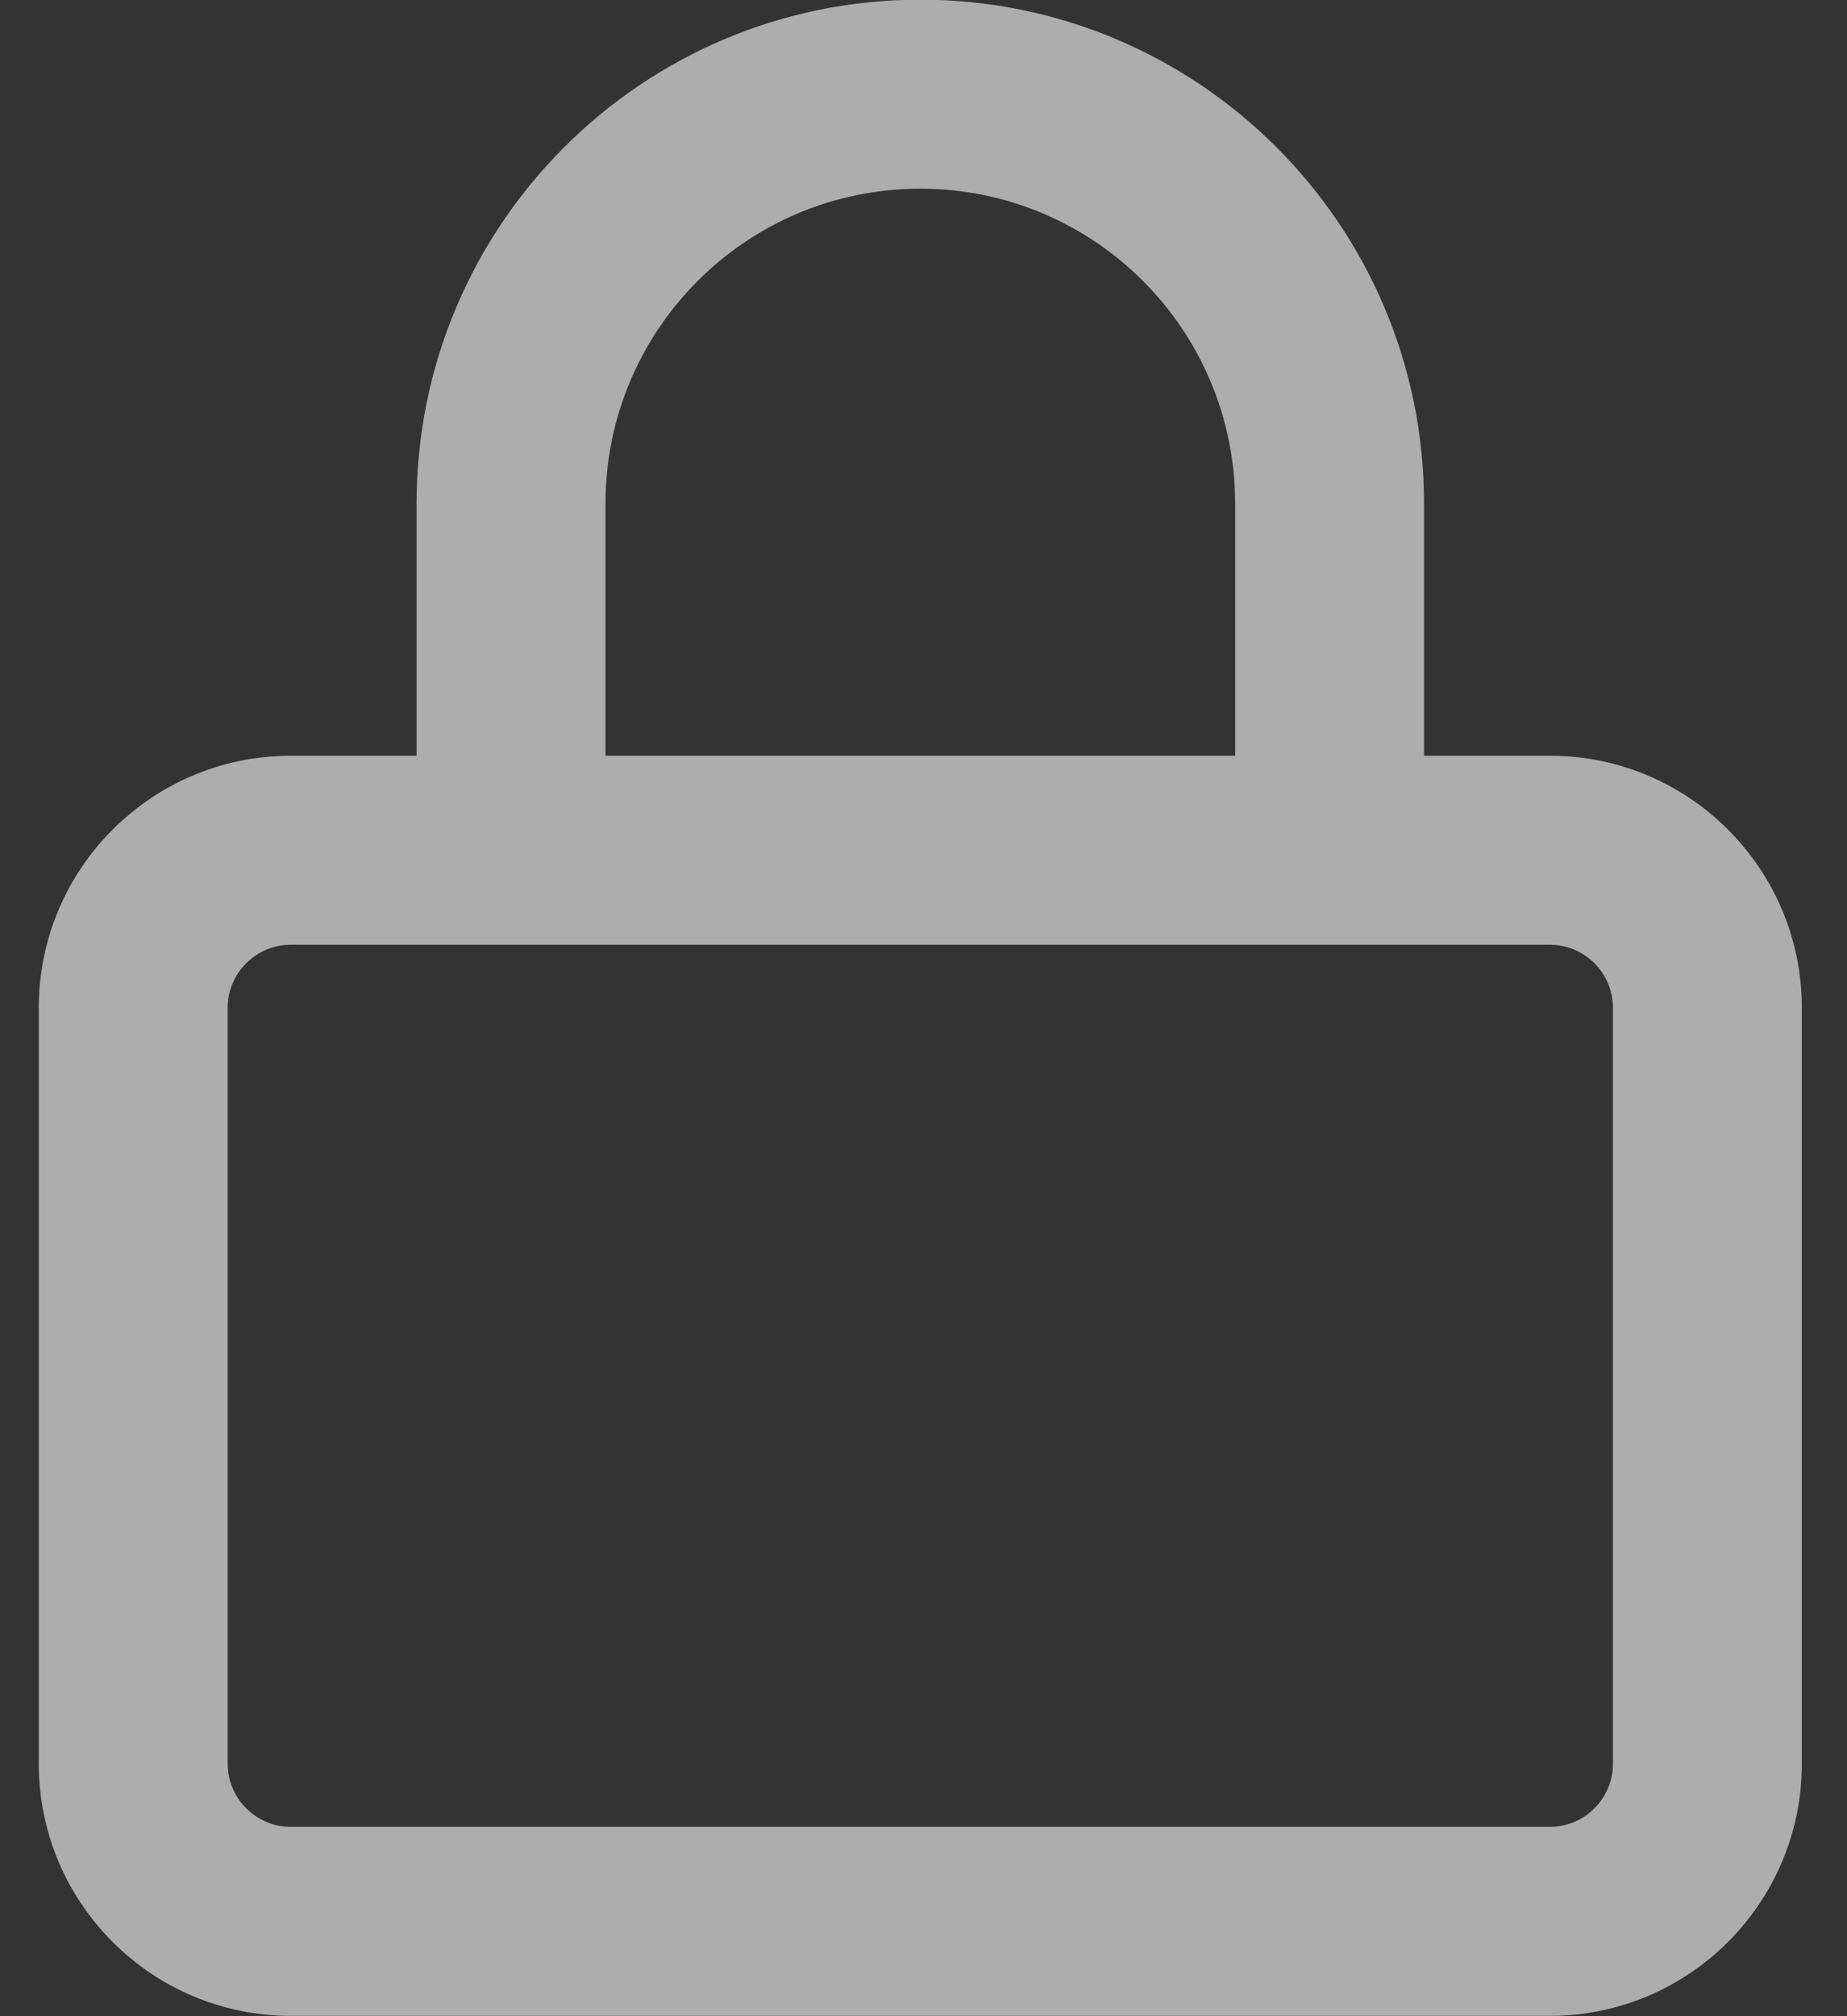 <svg width="22" height="24" viewBox="0 0 22 24" fill="none" xmlns="http://www.w3.org/2000/svg">
<rect x="0" y="0" width="22" height="24" fill="#333333" stroke="none"/>
<path d="M7.212 5.996V8.996H14.712V5.996C14.712 3.924 13.034 2.246 10.962 2.246C8.891 2.246 7.212 3.924 7.212 5.996ZM4.962 8.996V5.996C4.962 2.682 7.648 -0.004 10.962 -0.004C14.277 -0.004 16.962 2.682 16.962 5.996V8.996H18.462C20.117 8.996 21.462 10.341 21.462 11.996V20.996C21.462 22.65 20.117 23.996 18.462 23.996H3.462C1.808 23.996 0.462 22.65 0.462 20.996V11.996C0.462 10.341 1.808 8.996 3.462 8.996H4.962ZM2.712 11.996V20.996C2.712 21.408 3.05 21.746 3.462 21.746H18.462C18.875 21.746 19.212 21.408 19.212 20.996V11.996C19.212 11.583 18.875 11.246 18.462 11.246H3.462C3.05 11.246 2.712 11.583 2.712 11.996Z" fill="white" fill-opacity="0.6"/>
</svg>
